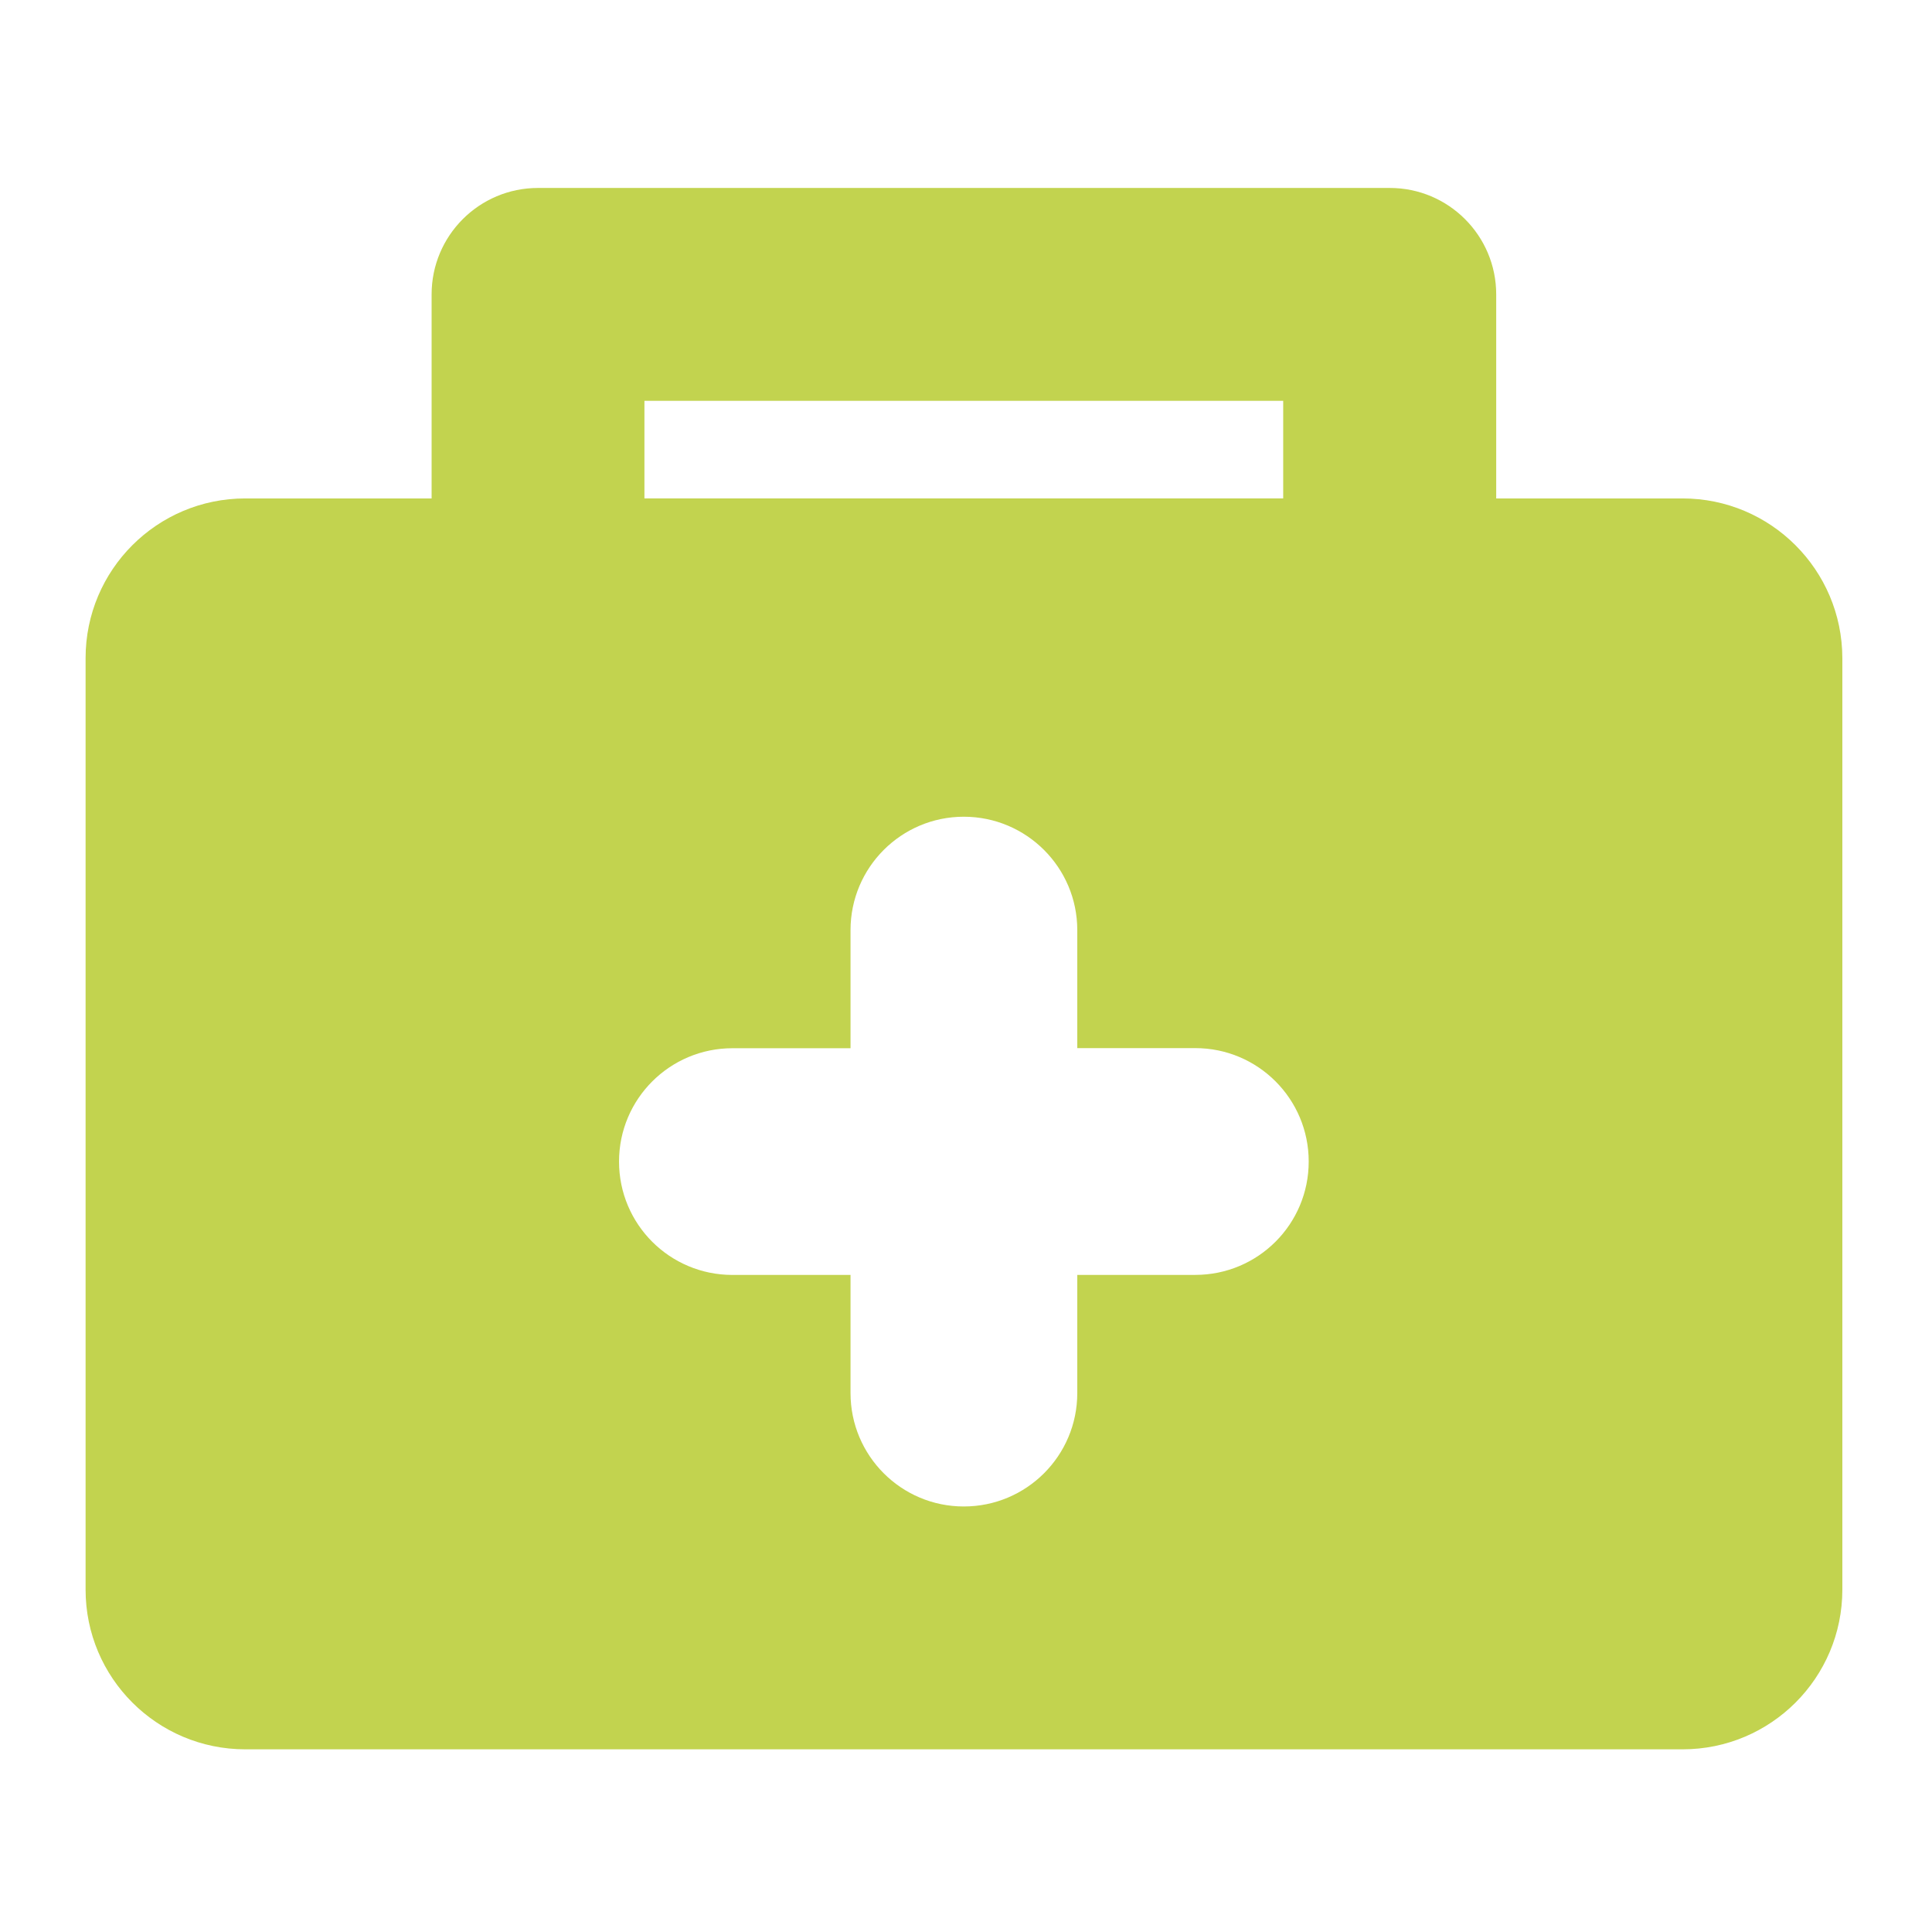 <svg xmlns="http://www.w3.org/2000/svg" id="Layer_1" viewBox="0 0 512 512"><defs><style>      .st0 {        fill: #c2d34f;      }    </style></defs><path class="st0" d="M445.88,132.09h-49.37v-54.07c0-15.58-12.64-28.21-28.2-28.21h-225.72c-15.58,0-28.21,12.63-28.21,28.21v54.07h-49.37c-23.39,0-42.33,18.95-42.33,42.32v246.86c0,23.37,18.94,42.32,42.33,42.32h380.9c23.37,0,42.33-18.94,42.33-42.32v-246.86c-.04-23.38-18.99-42.32-42.36-42.32ZM170.78,106.22h169.28v25.86h-169.28v-25.86ZM316.76,337.87h-31.27v31.31c0,16.6-13.46,30.05-30.07,30.05s-30.02-13.48-30.02-30.05v-31.31h-31.3c-16.62,0-30.05-13.44-30.05-30.04s13.46-30.04,30.05-30.04h31.3v-31.3c0-16.6,13.45-30.05,30.02-30.05s30.07,13.44,30.07,30.05v31.27h31.27c16.62,0,30.06,13.46,30.06,30.05.01,16.61-13.43,30.05-30.06,30.05Z"></path></svg>